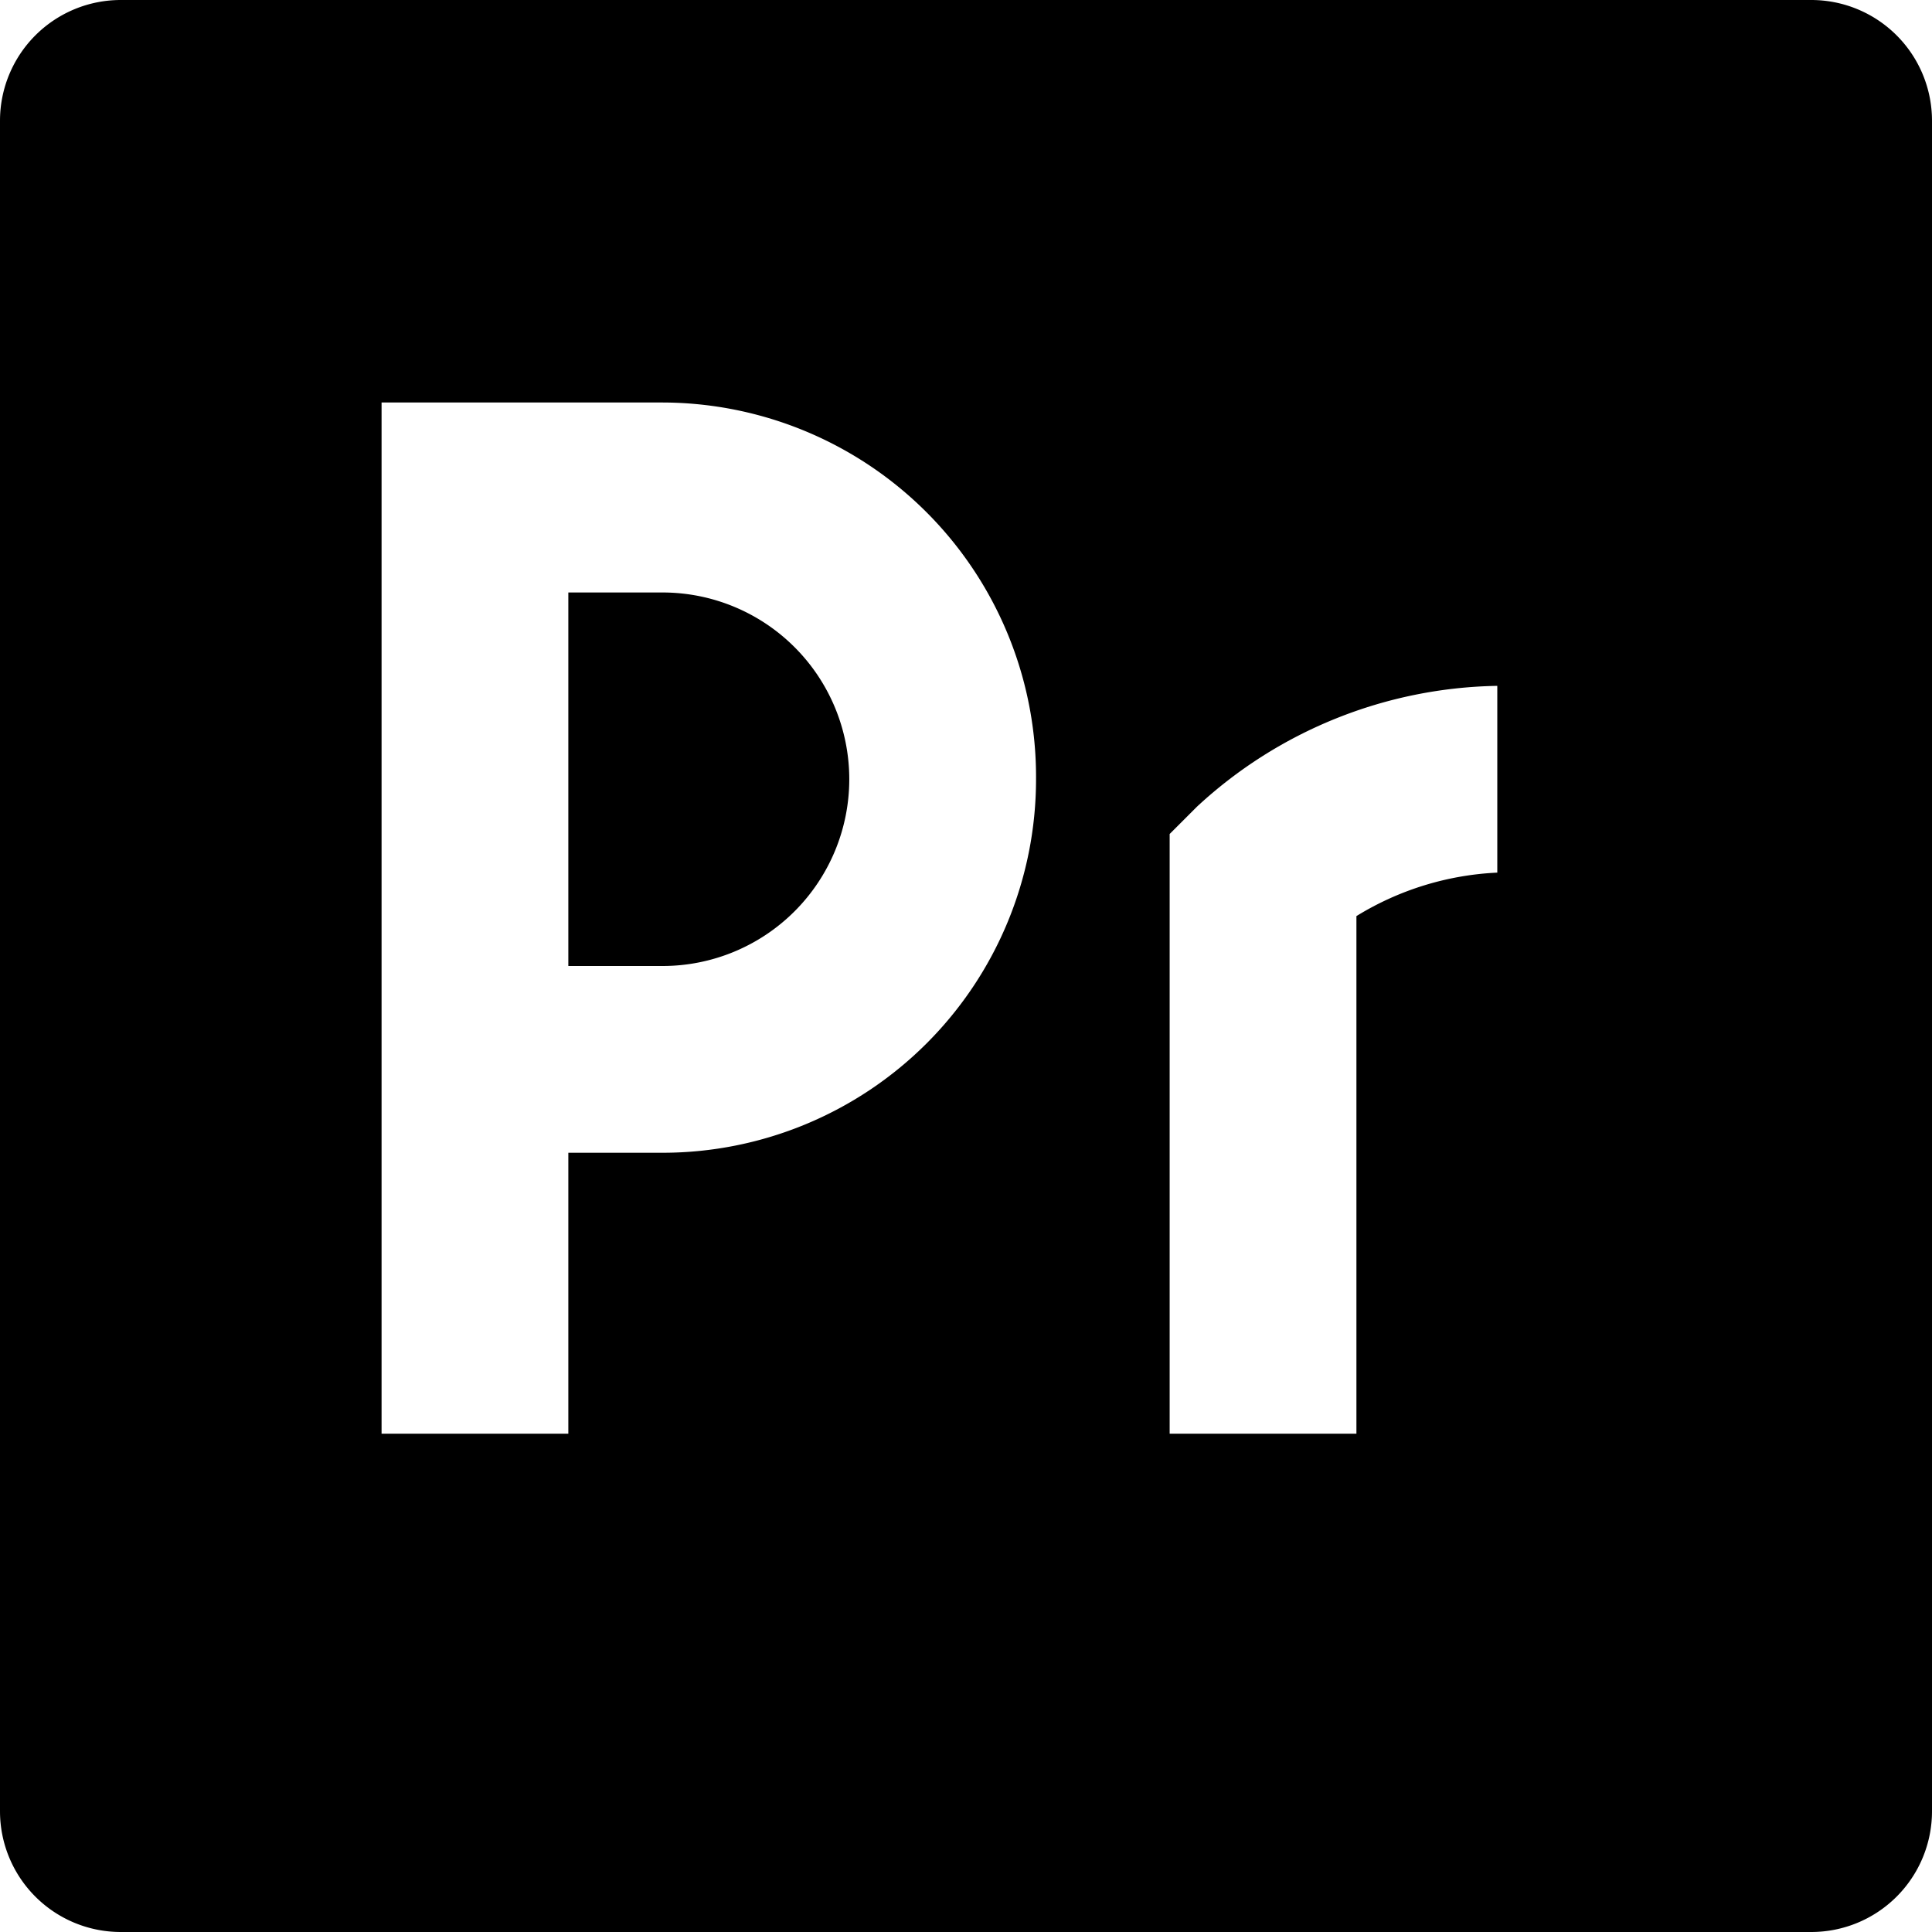 <svg xmlns="http://www.w3.org/2000/svg" viewBox="0 0 24 24"><g><path d="M7.06 7.36V12h1.17a2.32 2.32 0 1 0 0 -4.64Z" fill="#000000" stroke-width="1"></path><path d="M22.5 0h-21A1.5 1.5 0 0 0 0 1.5v21A1.5 1.5 0 0 0 1.5 24h21a1.5 1.5 0 0 0 1.5 -1.5v-21A1.5 1.5 0 0 0 22.5 0Zm-3.9 8.52v2.32a3.66 3.66 0 0 0 -1.75 0.54v6.43h-2.32v-7.45l0.34 -0.34a5.62 5.62 0 0 1 3.73 -1.5Zm-5.73 1.16a4.64 4.64 0 0 1 -4.64 4.64H7.06v3.49H4.74V5h3.49a4.65 4.65 0 0 1 4.64 4.68Z" fill="#000000" stroke-width="1"></path></g></svg>